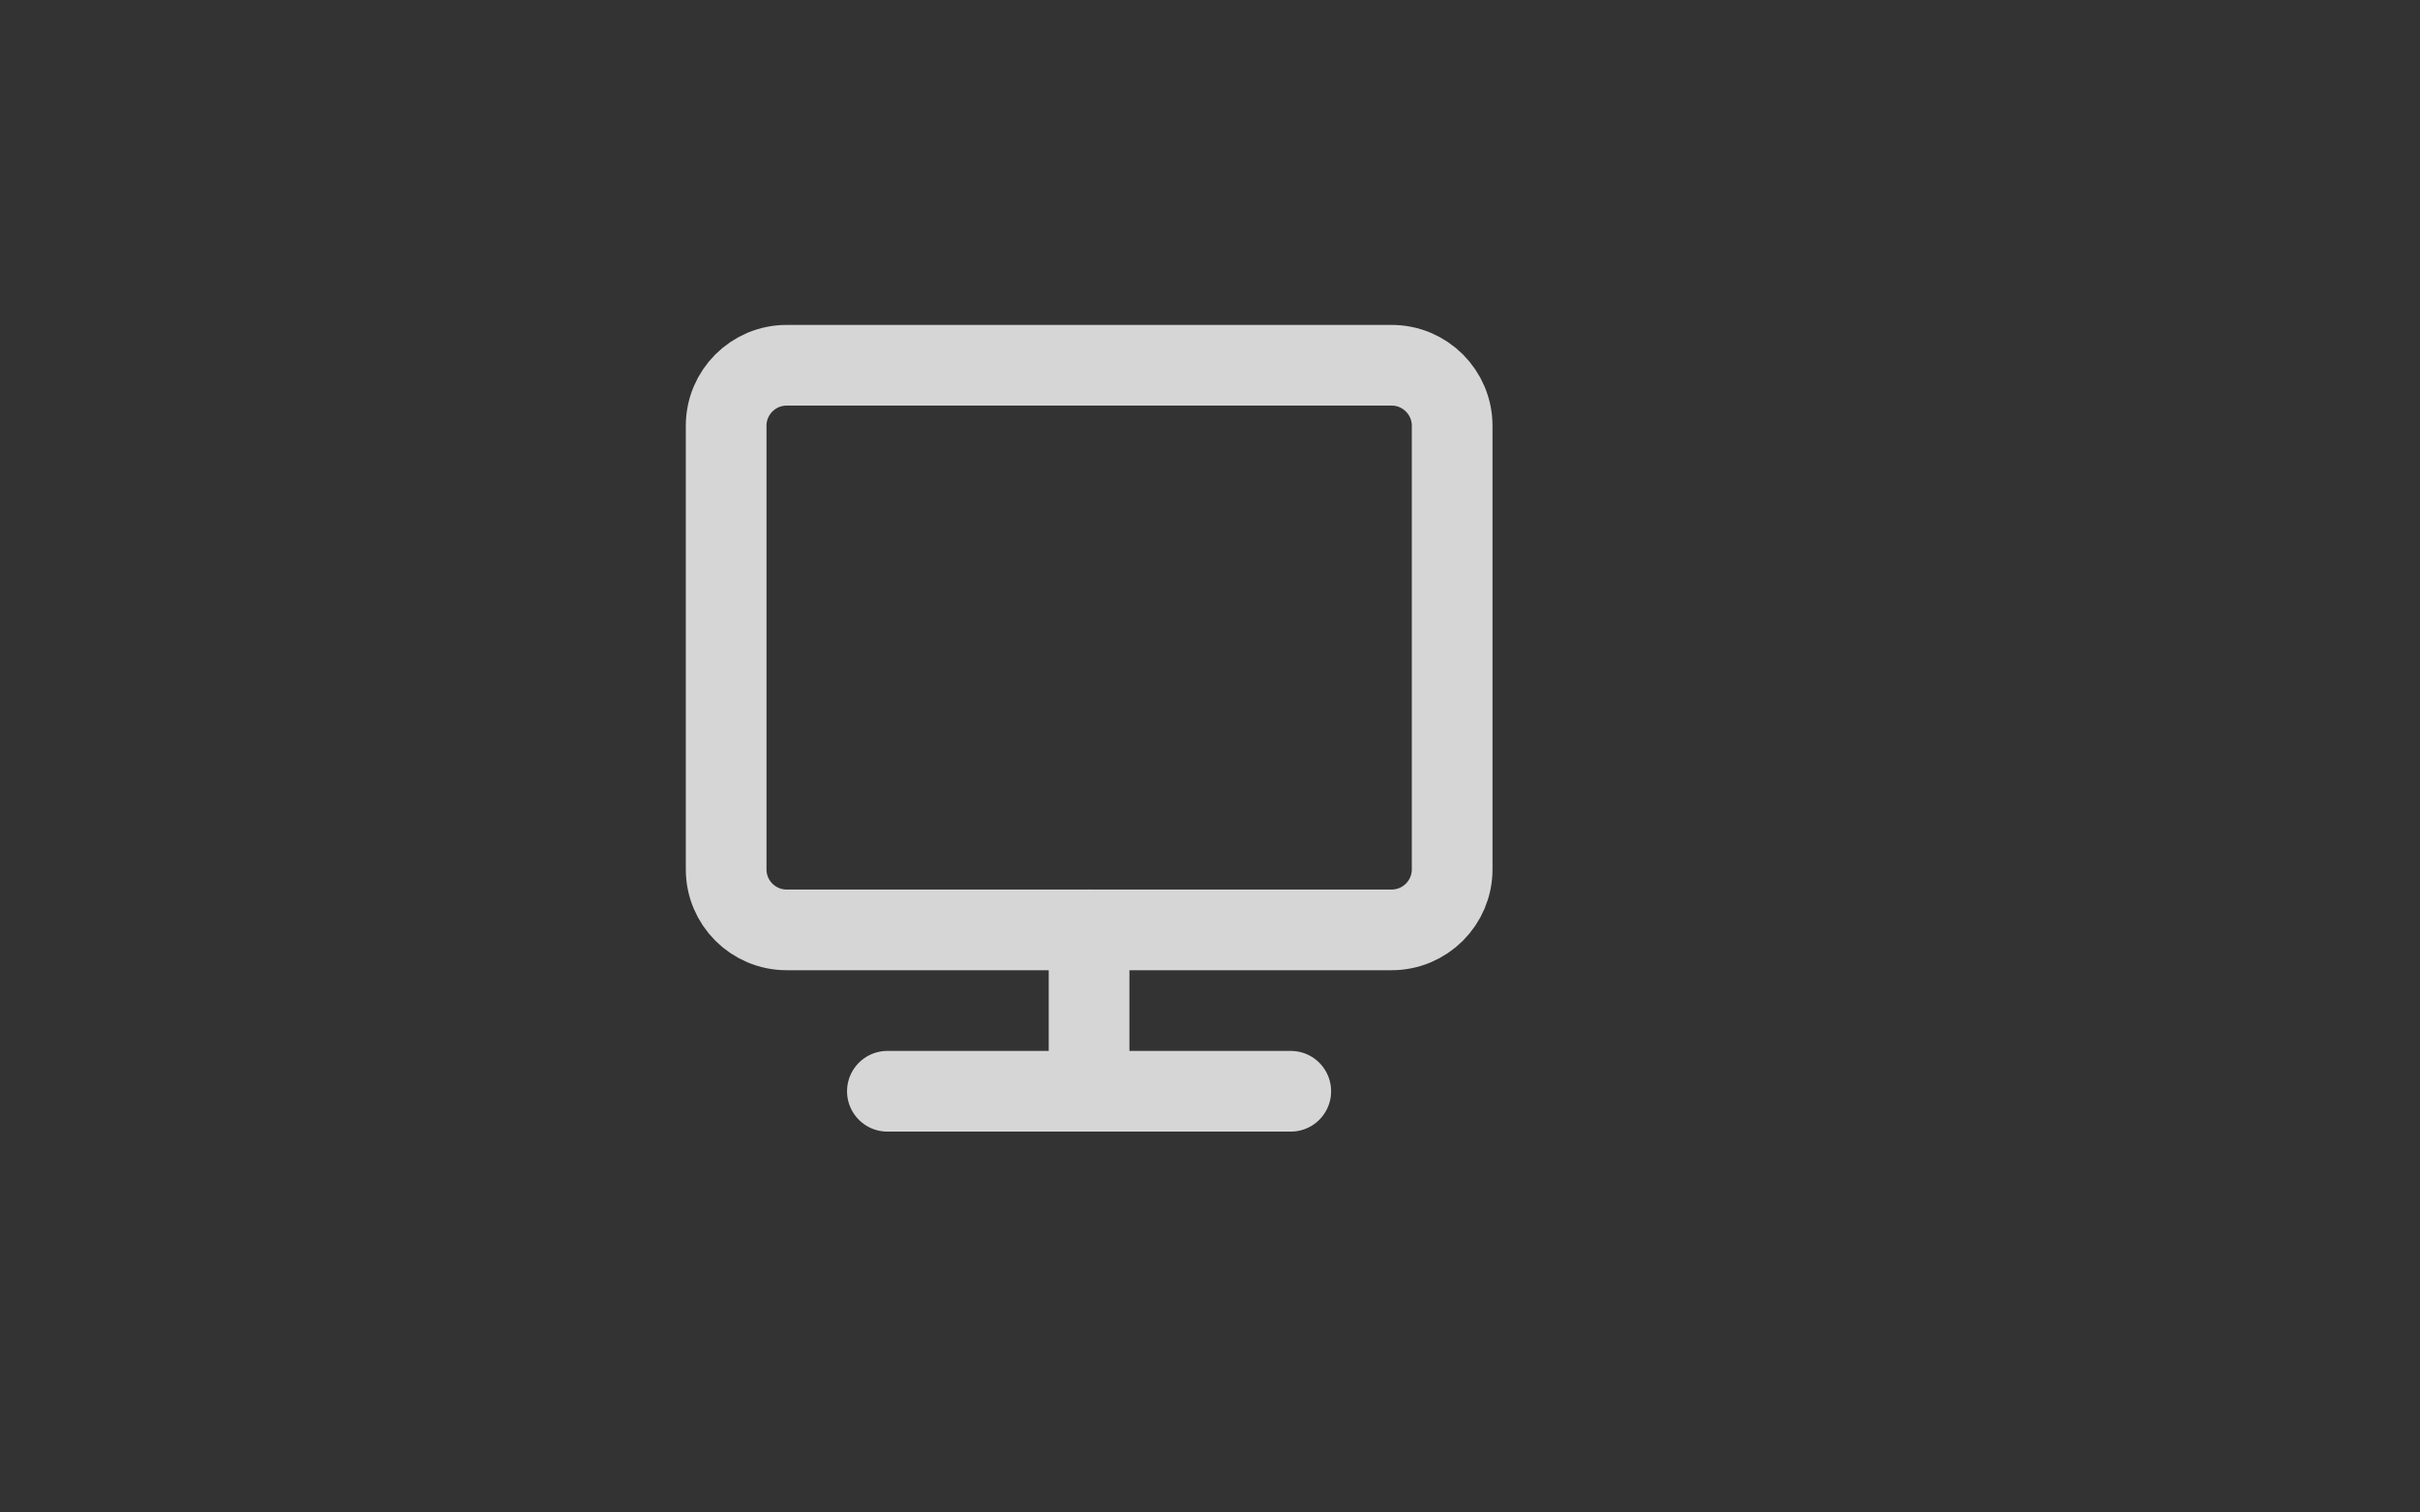 <svg width="32" height="20" viewBox="0 0 32 20" fill="none" xmlns="http://www.w3.org/2000/svg">
<rect x="0" y="0" width="32" height="20" fill="#333333" stroke="none"/>
<g opacity="0.8">
<path d="M18.402 4.83H10.402C9.96 4.83 9.602 5.188 9.602 5.63V11.496C9.602 11.938 9.96 12.296 10.402 12.296H18.402C18.843 12.296 19.202 11.938 19.202 11.496V5.63C19.202 5.188 18.843 4.83 18.402 4.83Z" stroke="white" stroke-width="1.067" stroke-linejoin="round"/>
<path d="M11.734 14.43H17.068M14.401 12.296V14.43" stroke="white" stroke-width="1.067" stroke-linecap="round" stroke-linejoin="round"/>
</g>
</svg>
